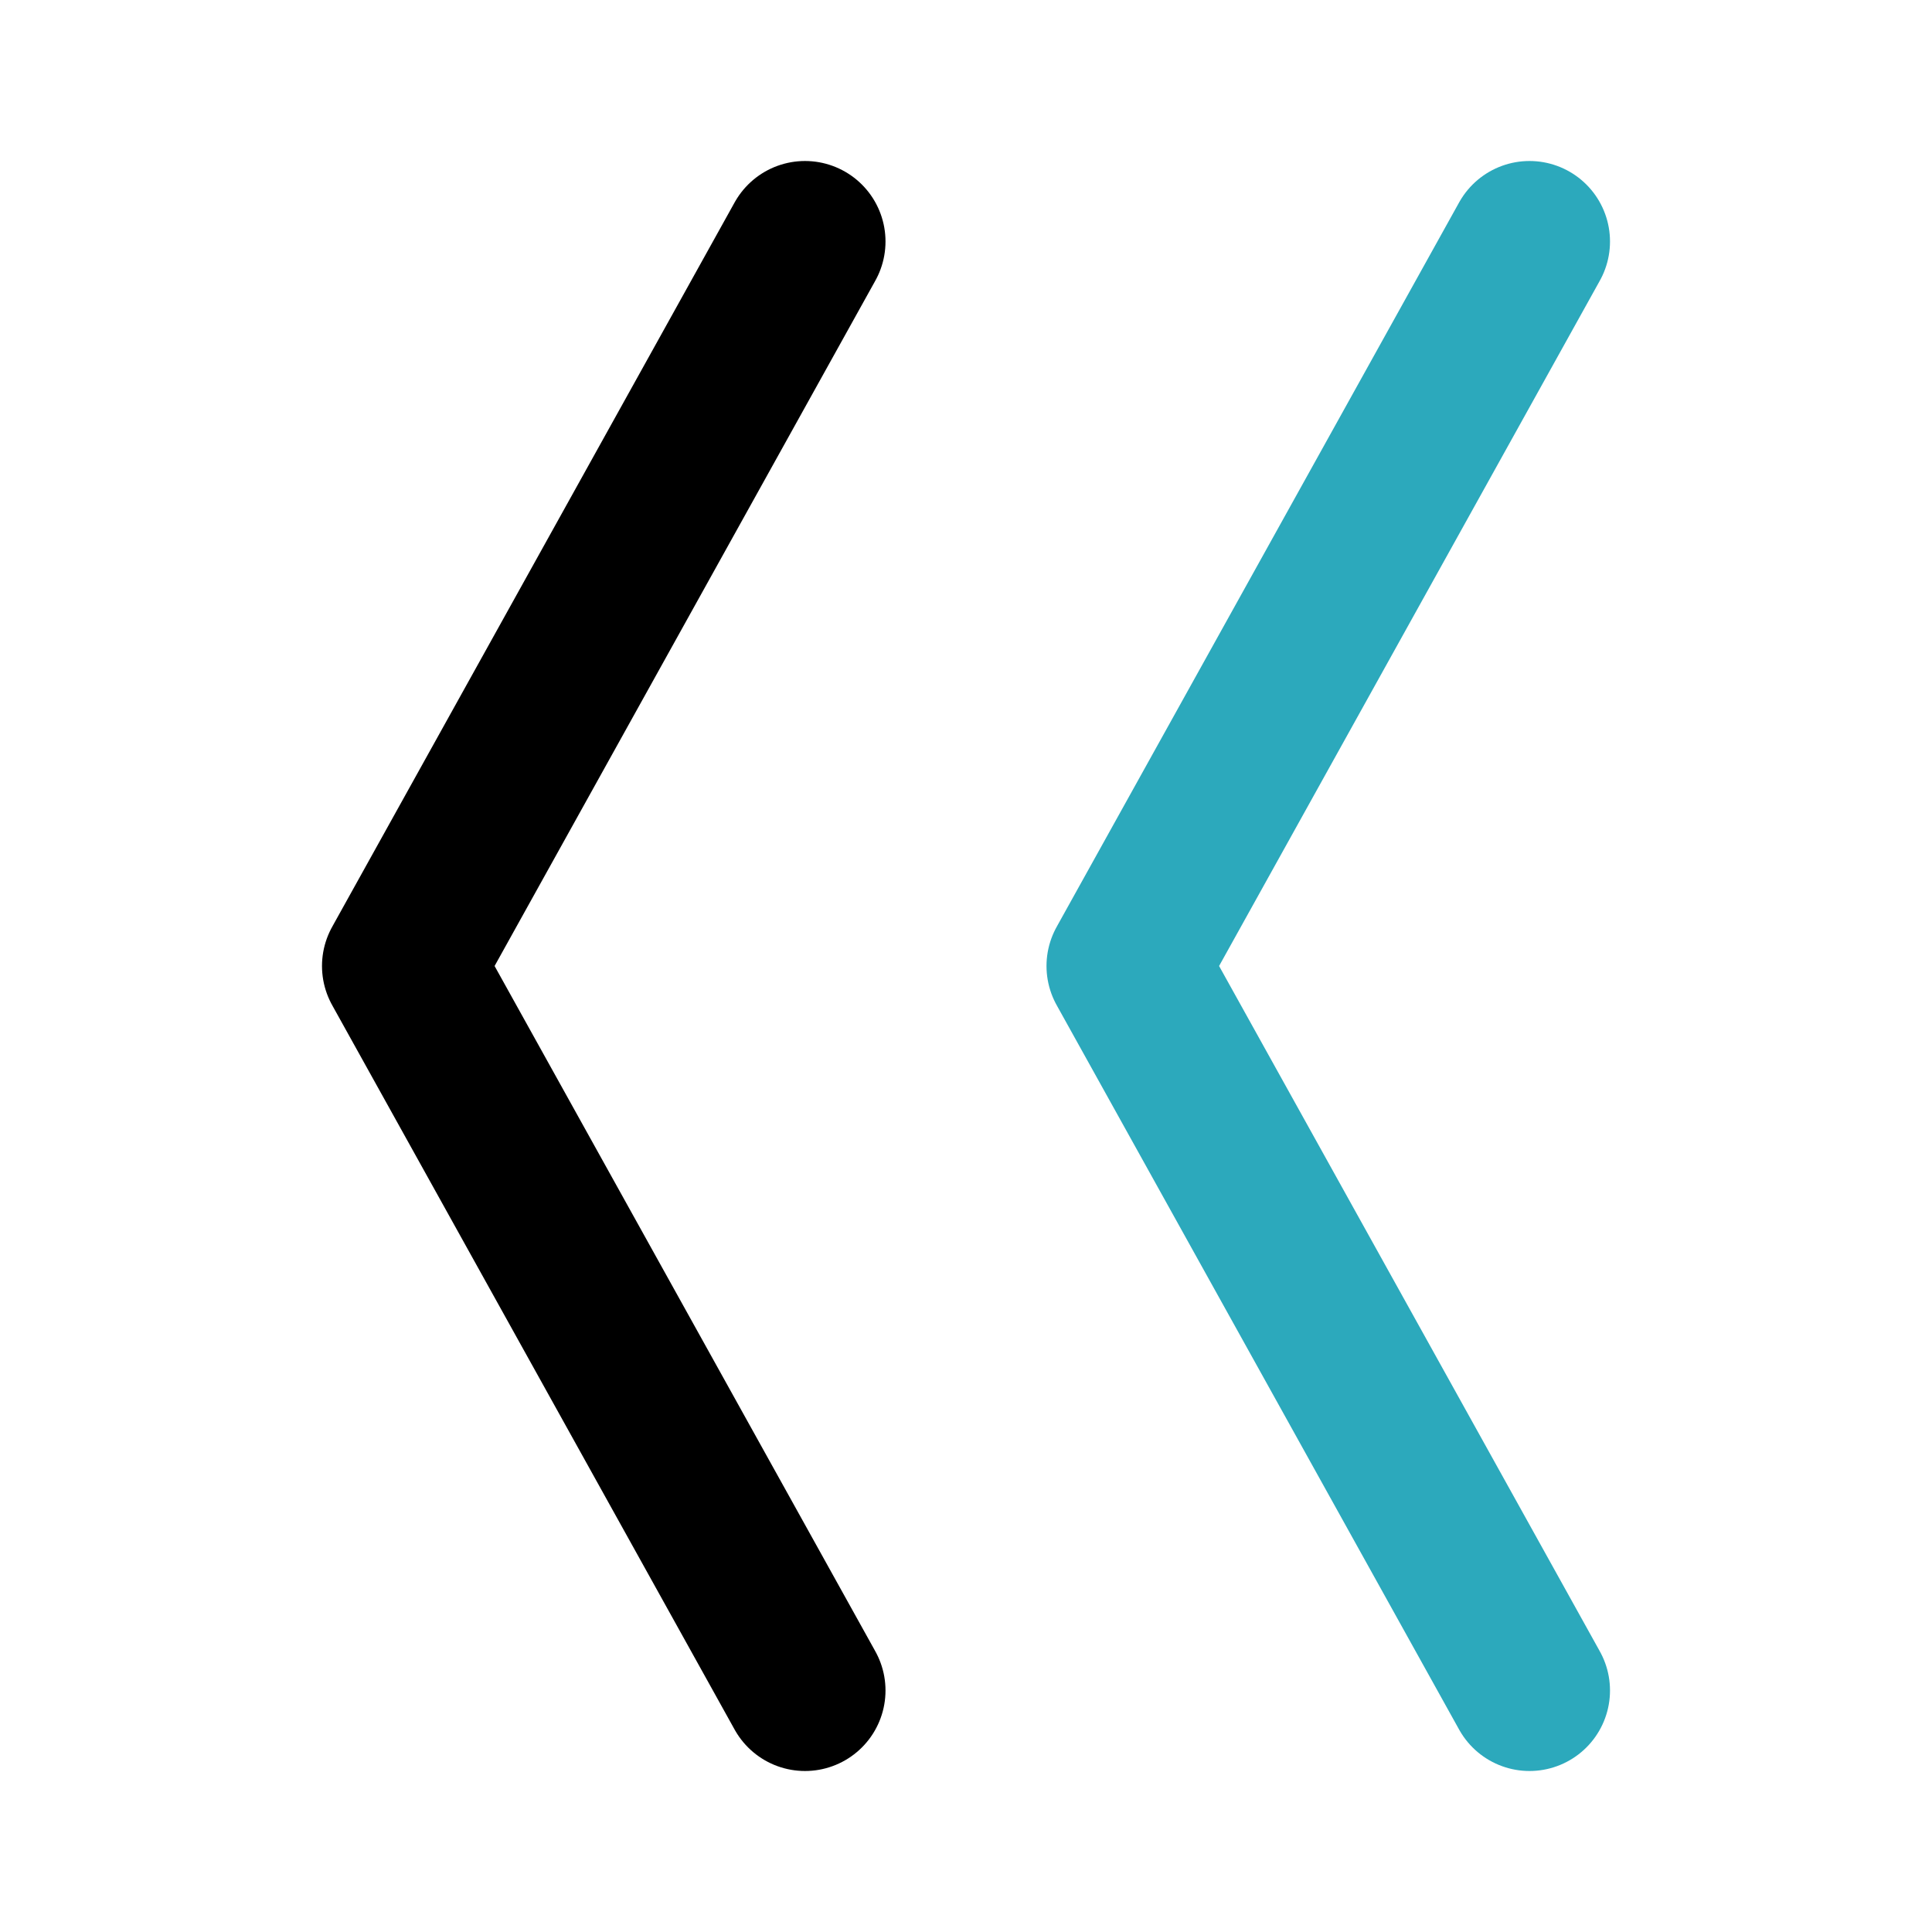 <?xml version="1.0" encoding="utf-8"?><!-- Скачано с сайта svg4.ru / Downloaded from svg4.ru -->
<svg fill="#000000" width="800px" height="800px" viewBox="0 0 24 24" id="double-left-sign" data-name="Line Color" xmlns="http://www.w3.org/2000/svg" class="icon line-color"><polyline id="secondary" points="19 3 14 12 19 21" style="fill: none; stroke: rgb(44, 169, 188); stroke-linecap: round; stroke-linejoin: round; stroke-width: 2;"></polyline><polyline id="primary" points="10 3 5 12 10 21" style="fill: none; stroke: rgb(0, 0, 0); stroke-linecap: round; stroke-linejoin: round; stroke-width: 2;"></polyline></svg>